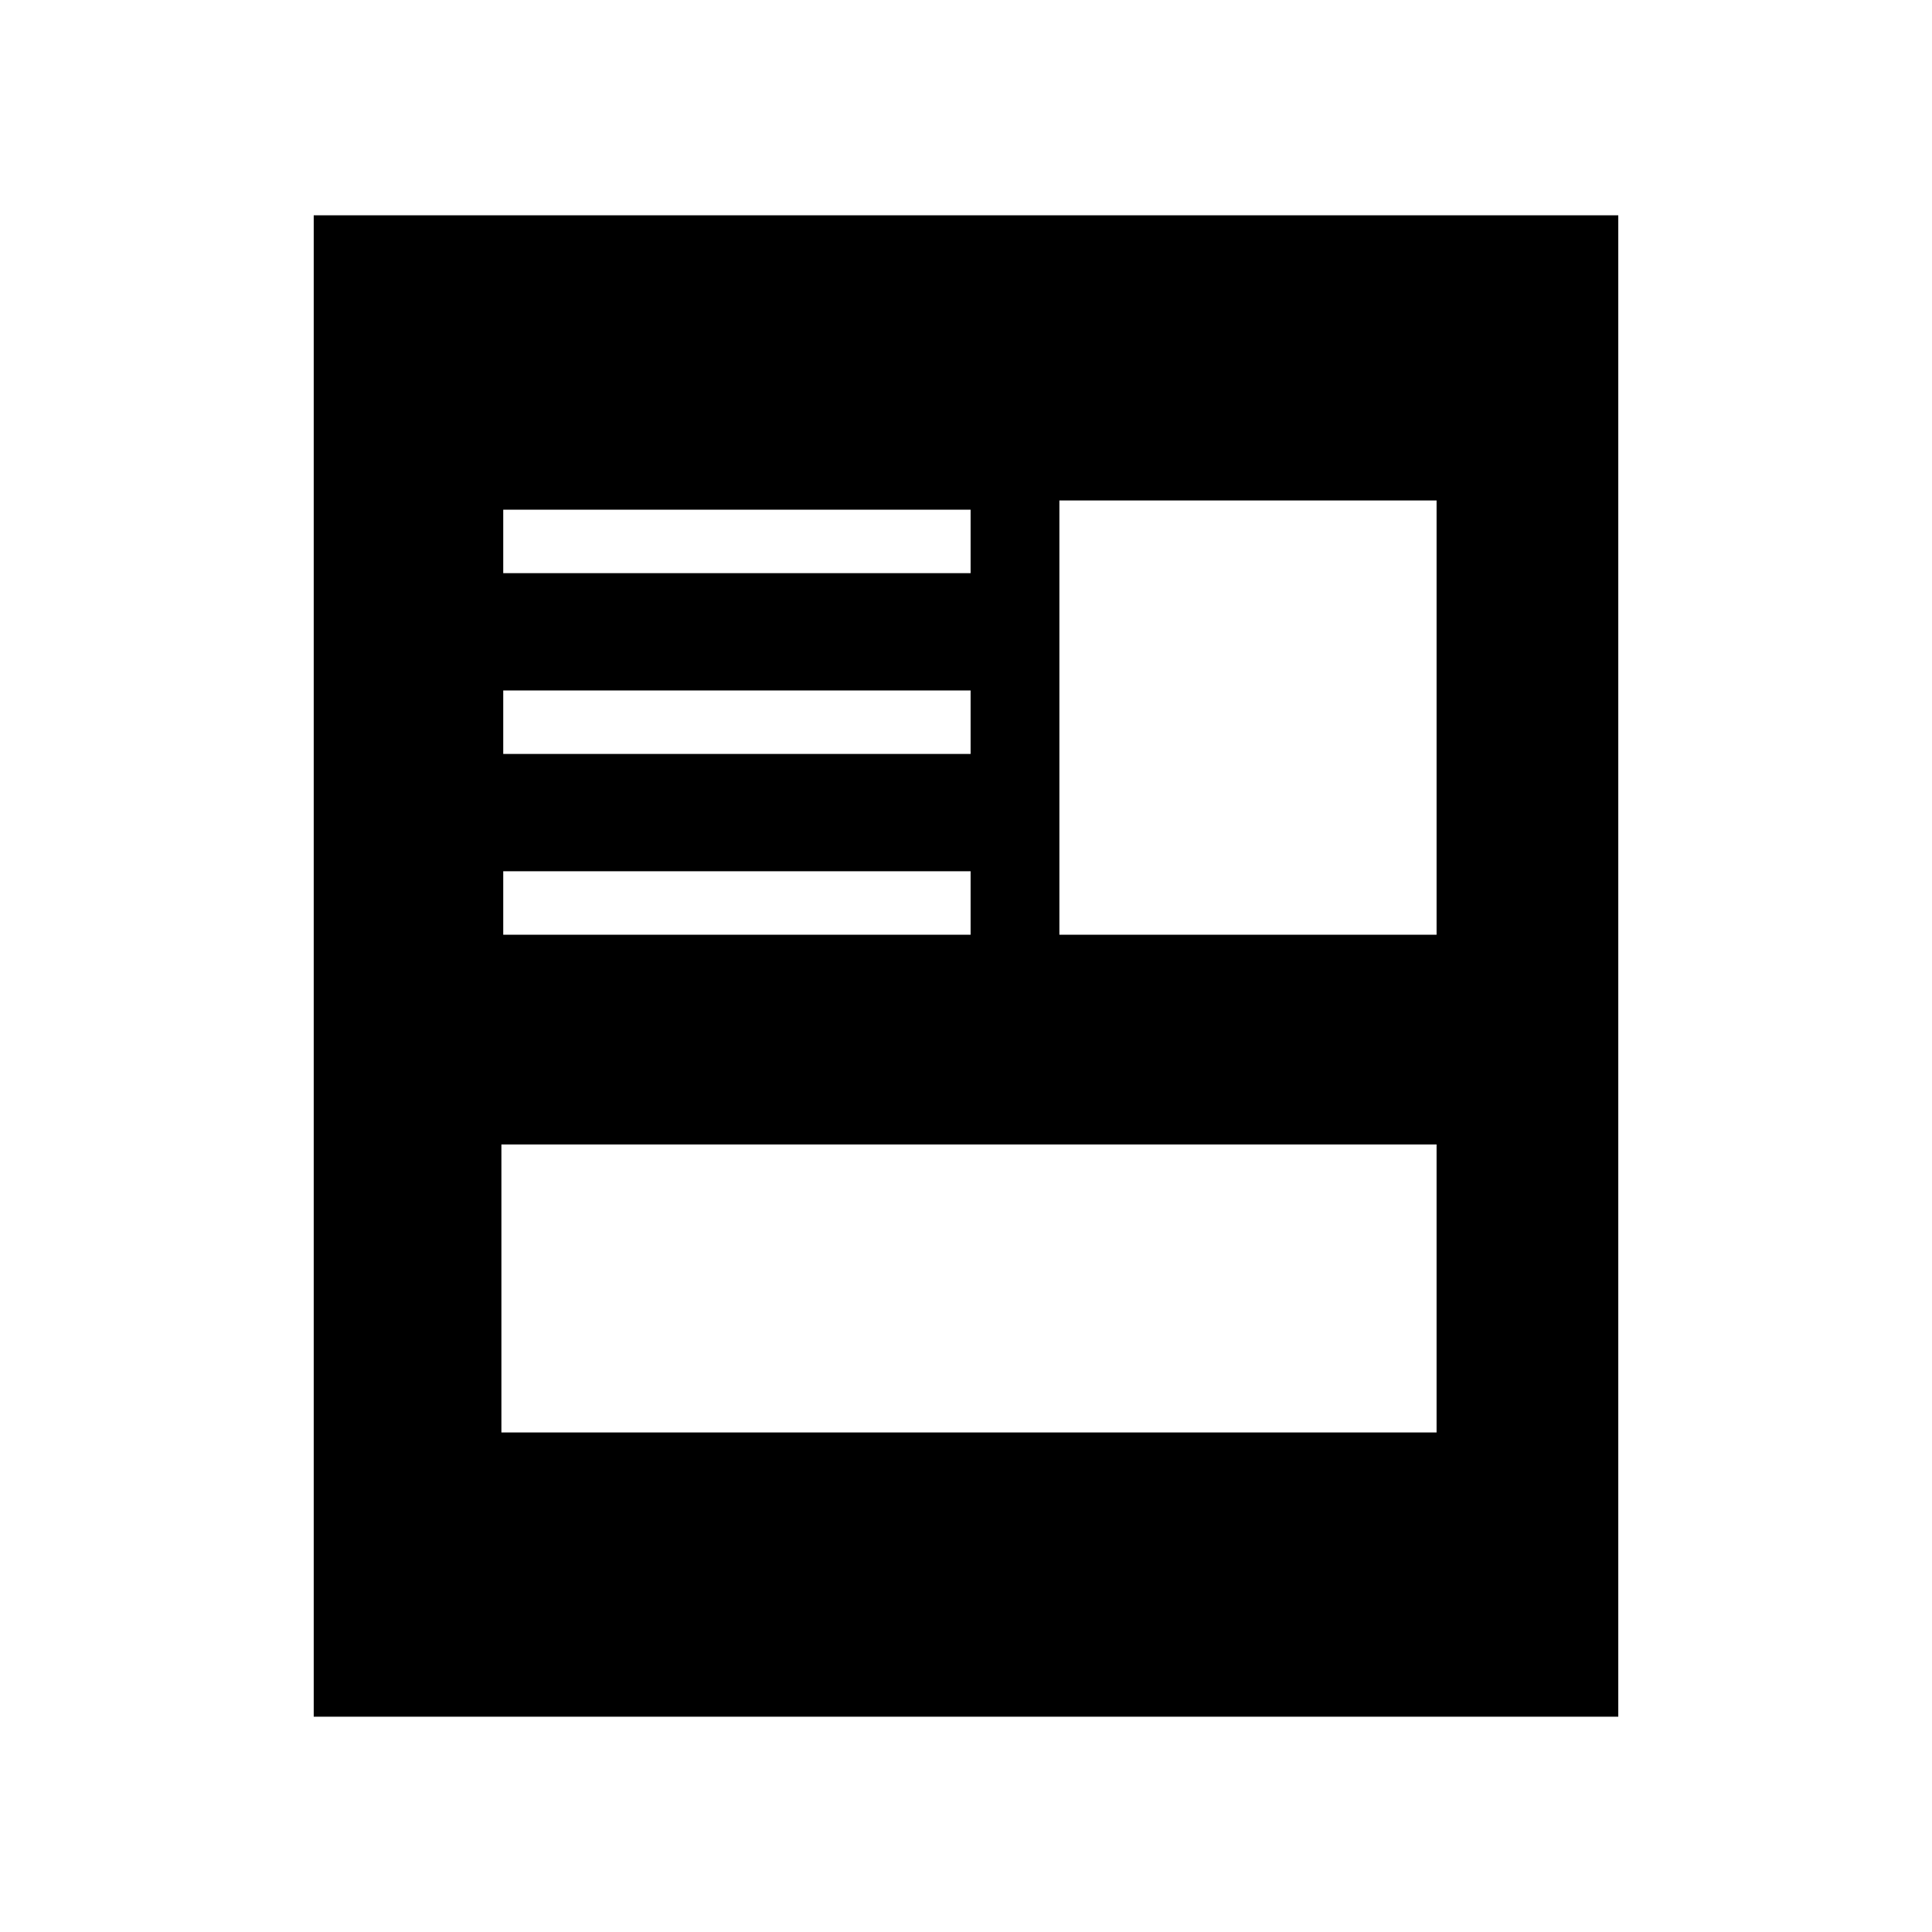 <svg xmlns="http://www.w3.org/2000/svg" viewBox="0 0 42 42" class="help-icon"><path d="m6.82,4.68v32.64h28.36V4.68H6.82Zm4.12,6.4h10.16v1.38h-10.16v-1.38Zm0,3.93h10.16v1.38h-10.16v-1.38Zm0,3.93h10.16v1.38h-10.16v-1.38Zm20.29,12.2H10.9v-6.26h20.33v6.26Zm0-10.82h-8.2v-9.44h8.2v9.44Z"/></svg>